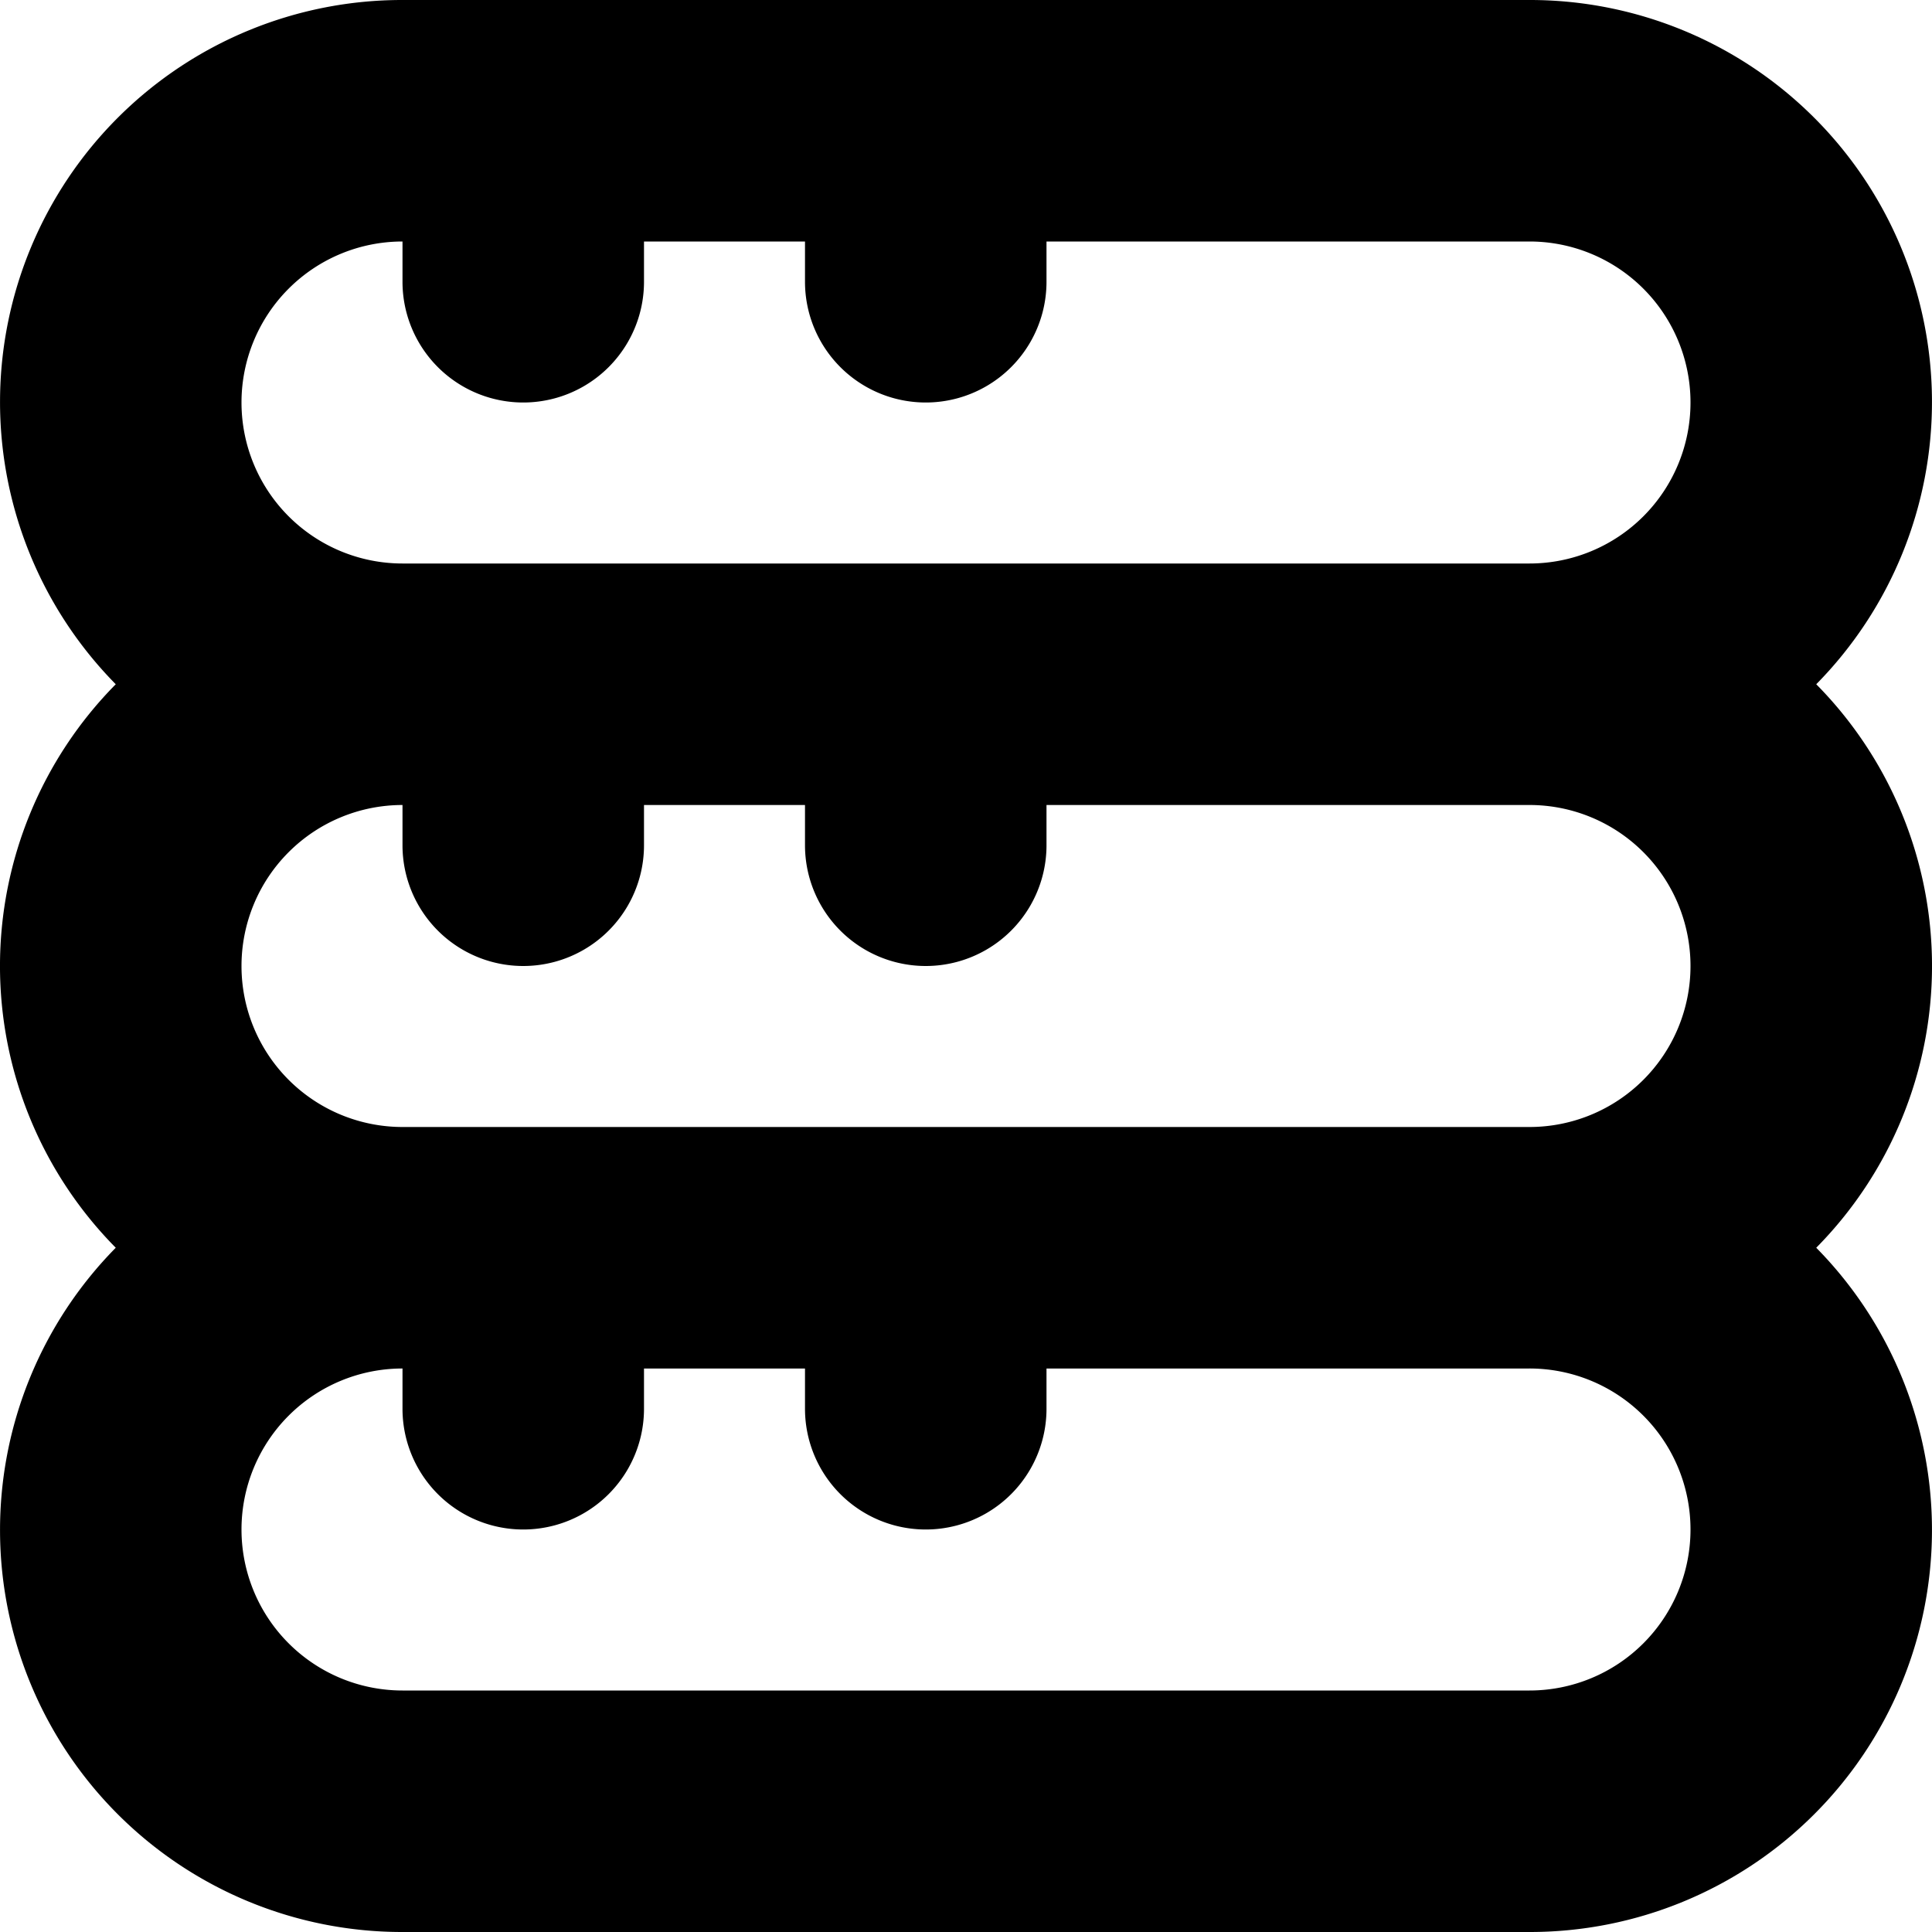 <svg id="Layer_1" height="512" viewBox="0 0 24 24" width="512" xmlns="http://www.w3.org/2000/svg" data-name="Layer 1"><path d="m22.562 8.5a4.994 4.994 0 0 0 -3.562-8.5h-14a4.994 4.994 0 0 0 -3.562 8.5 4.978 4.978 0 0 0 0 7 4.994 4.994 0 0 0 3.562 8.5h14a4.994 4.994 0 0 0 3.562-8.5 4.978 4.978 0 0 0 0-7zm-17.562 5.5a2 2 0 0 1 0-4v.5a1.5 1.5 0 0 0 3 0v-.5h2v.5a1.5 1.5 0 0 0 3 0v-.5h6a2 2 0 0 1 0 4zm0-11v.5a1.5 1.5 0 0 0 3 0v-.5h2v.5a1.5 1.5 0 0 0 3 0v-.5h6a2 2 0 0 1 0 4h-14a2 2 0 0 1 0-4zm14 18h-14a2 2 0 0 1 0-4v.5a1.5 1.5 0 0 0 3 0v-.5h2v.5a1.5 1.5 0 0 0 3 0v-.5h6a2 2 0 0 1 0 4z"/></svg>